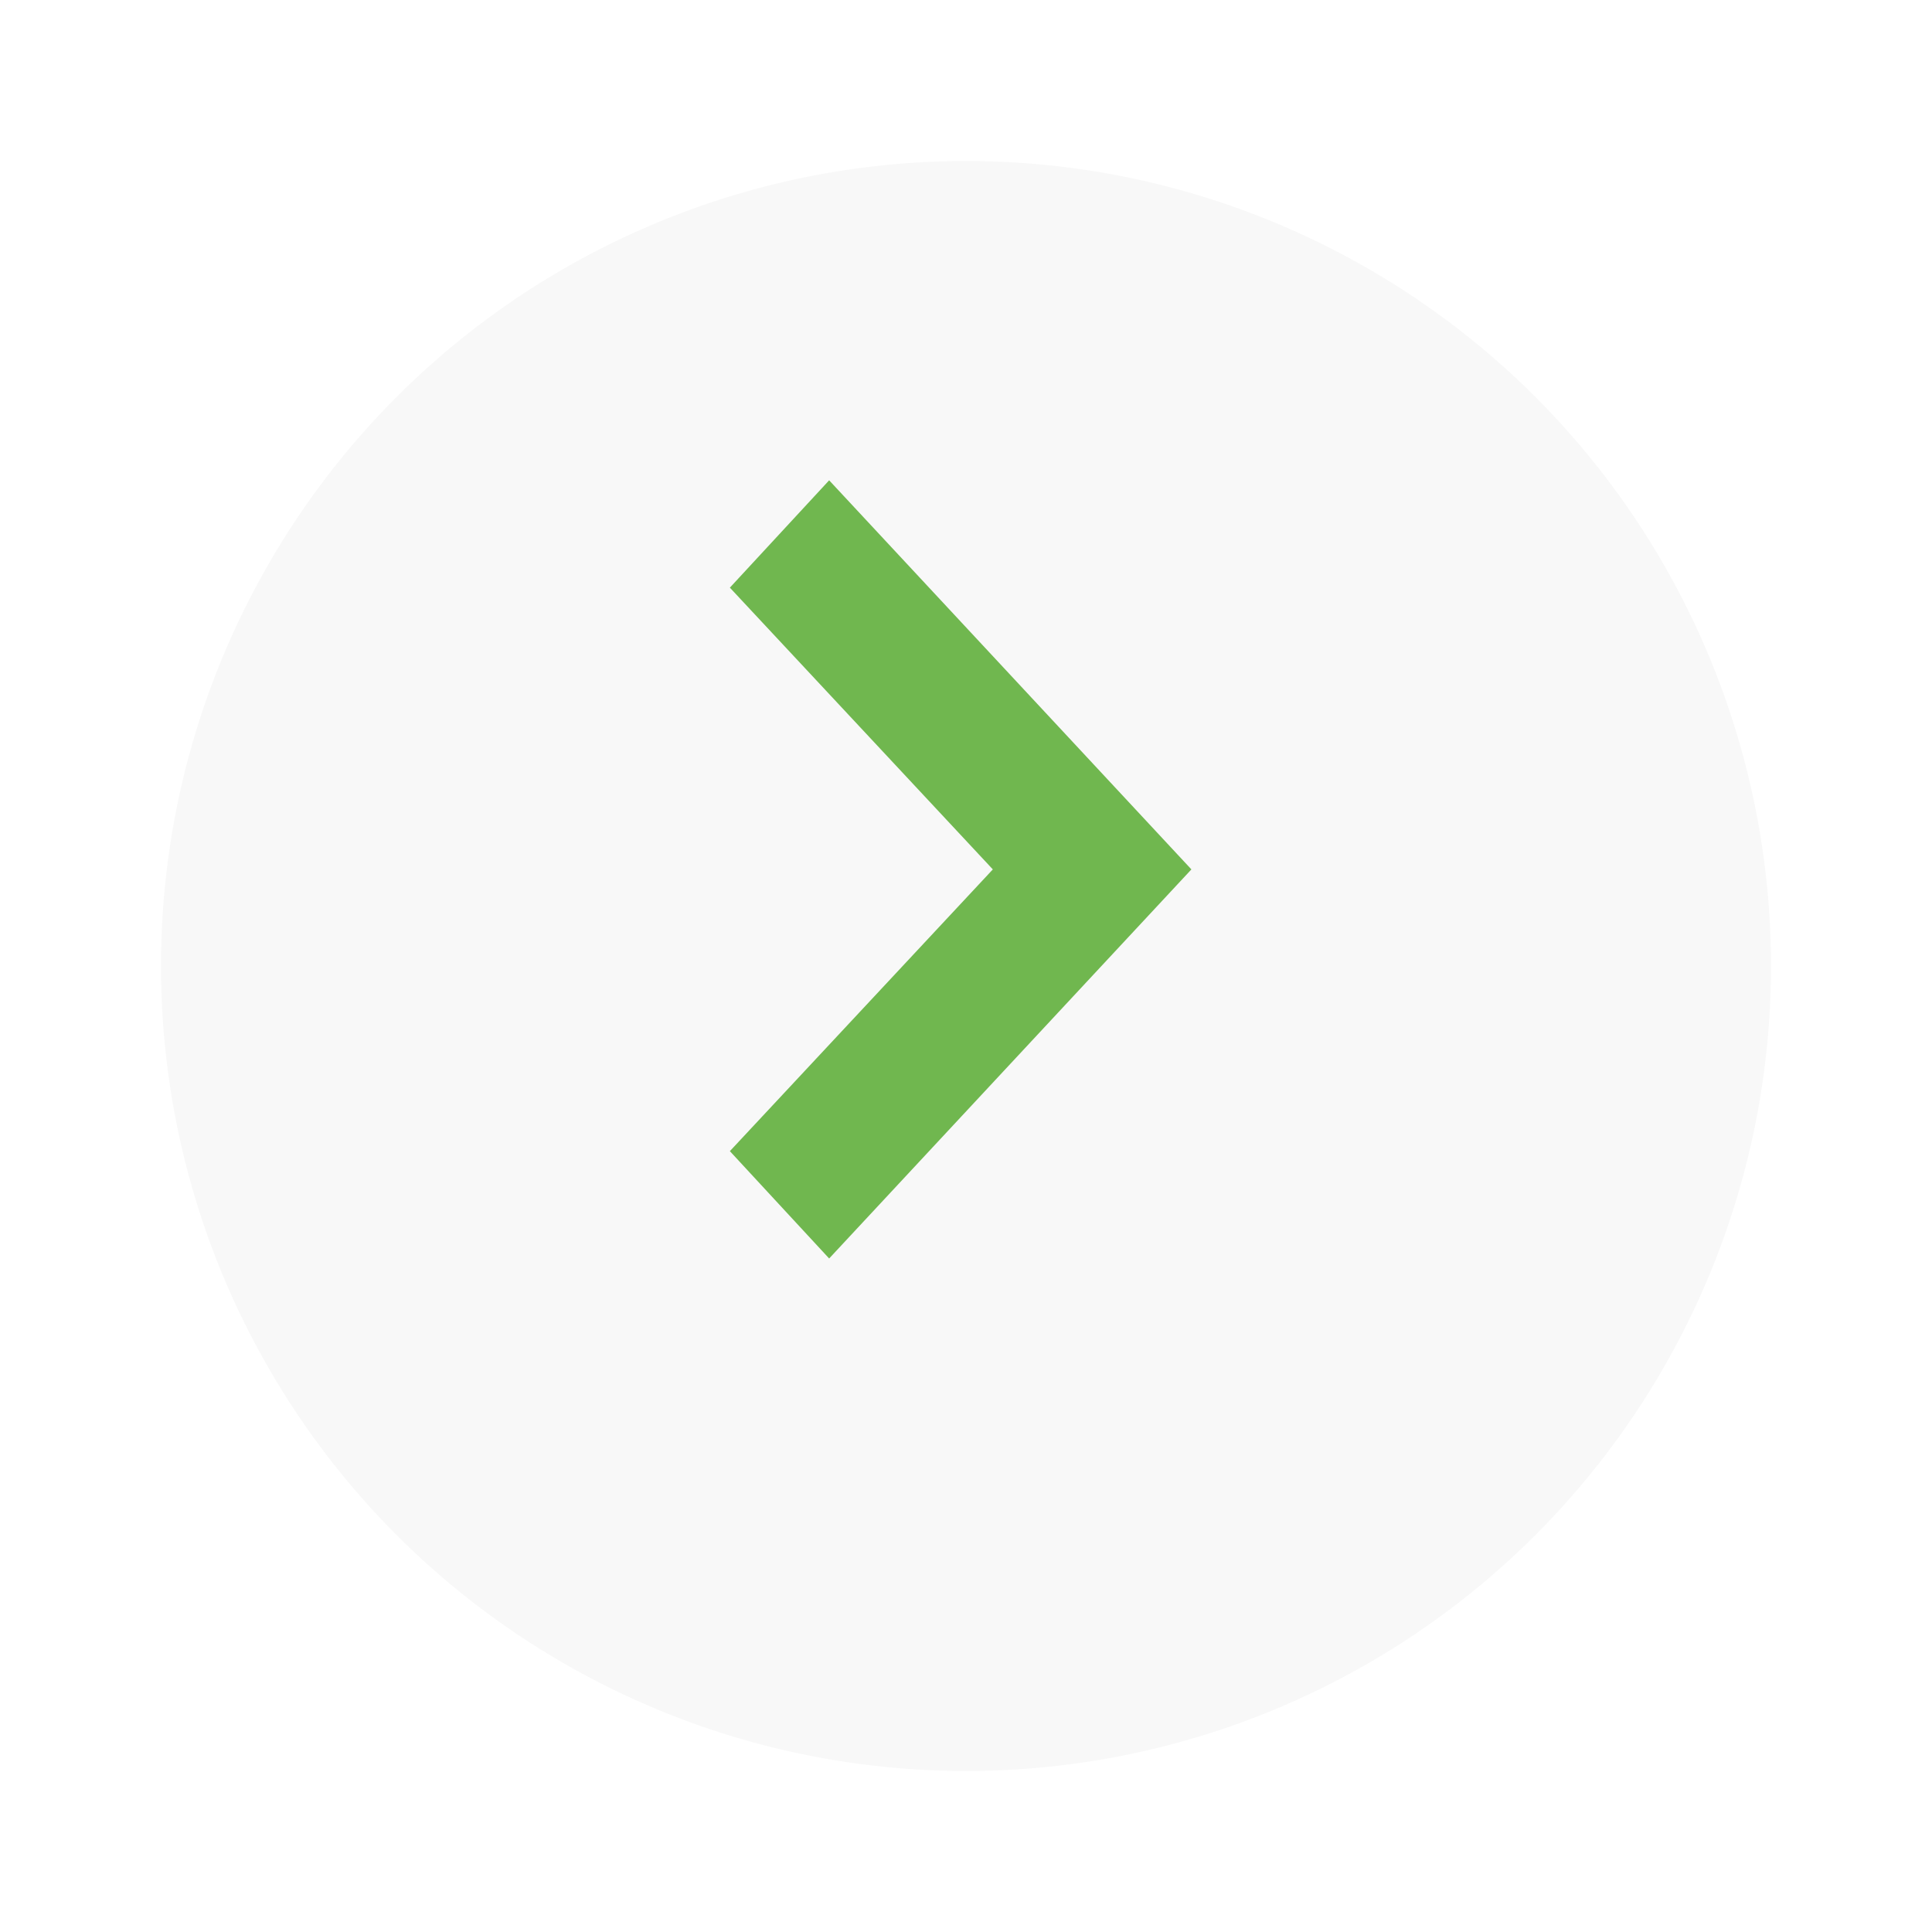 <?xml version="1.0" encoding="UTF-8"?>
<svg xmlns="http://www.w3.org/2000/svg" xmlns:xlink="http://www.w3.org/1999/xlink" version="1.1" viewBox="0 0 72 72">
  <defs>
    <style>
      .cls-1 {
        fill: #70b74f;
      }

      .cls-2 {
        fill: #f8f8f8;
      }

      .cls-3 {
        filter: url(#Ellipse_32);
      }
    </style>
    <filter id="Ellipse_32" x="0" y="0" width="72" height="72">
      <feOffset dy="4"/>
      <feGaussianBlur result="blur" stdDeviation="2"/>
      <feFlood flood-opacity="0.149"/>
      <feComposite in2="blur" operator="in"/>
      <feComposite in="SourceGraphic"/>
    </filter>
  </defs>
  <!-- Generator: Adobe Illustrator 28.7.1, SVG Export Plug-In . SVG Version: 1.2.0 Build 142)  -->
  <g>
    <g id="Ebene_1">
      <g id="Arrow_up">
        <g class="cls-3">
          <circle id="Ellipse_32-2" class="cls-2" cx="36" cy="32" r="30"/>
        </g>
        <path id="Vereinigungsmenge_26" class="cls-1" d="M27.2,42.9h0l9.8-10.5h0l-9.8-10.5,3.7-4,13.5,14.5h0l-13.5,14.5-3.7-4h0Z"/>
      </g>
    </g>
  </g>
</svg>